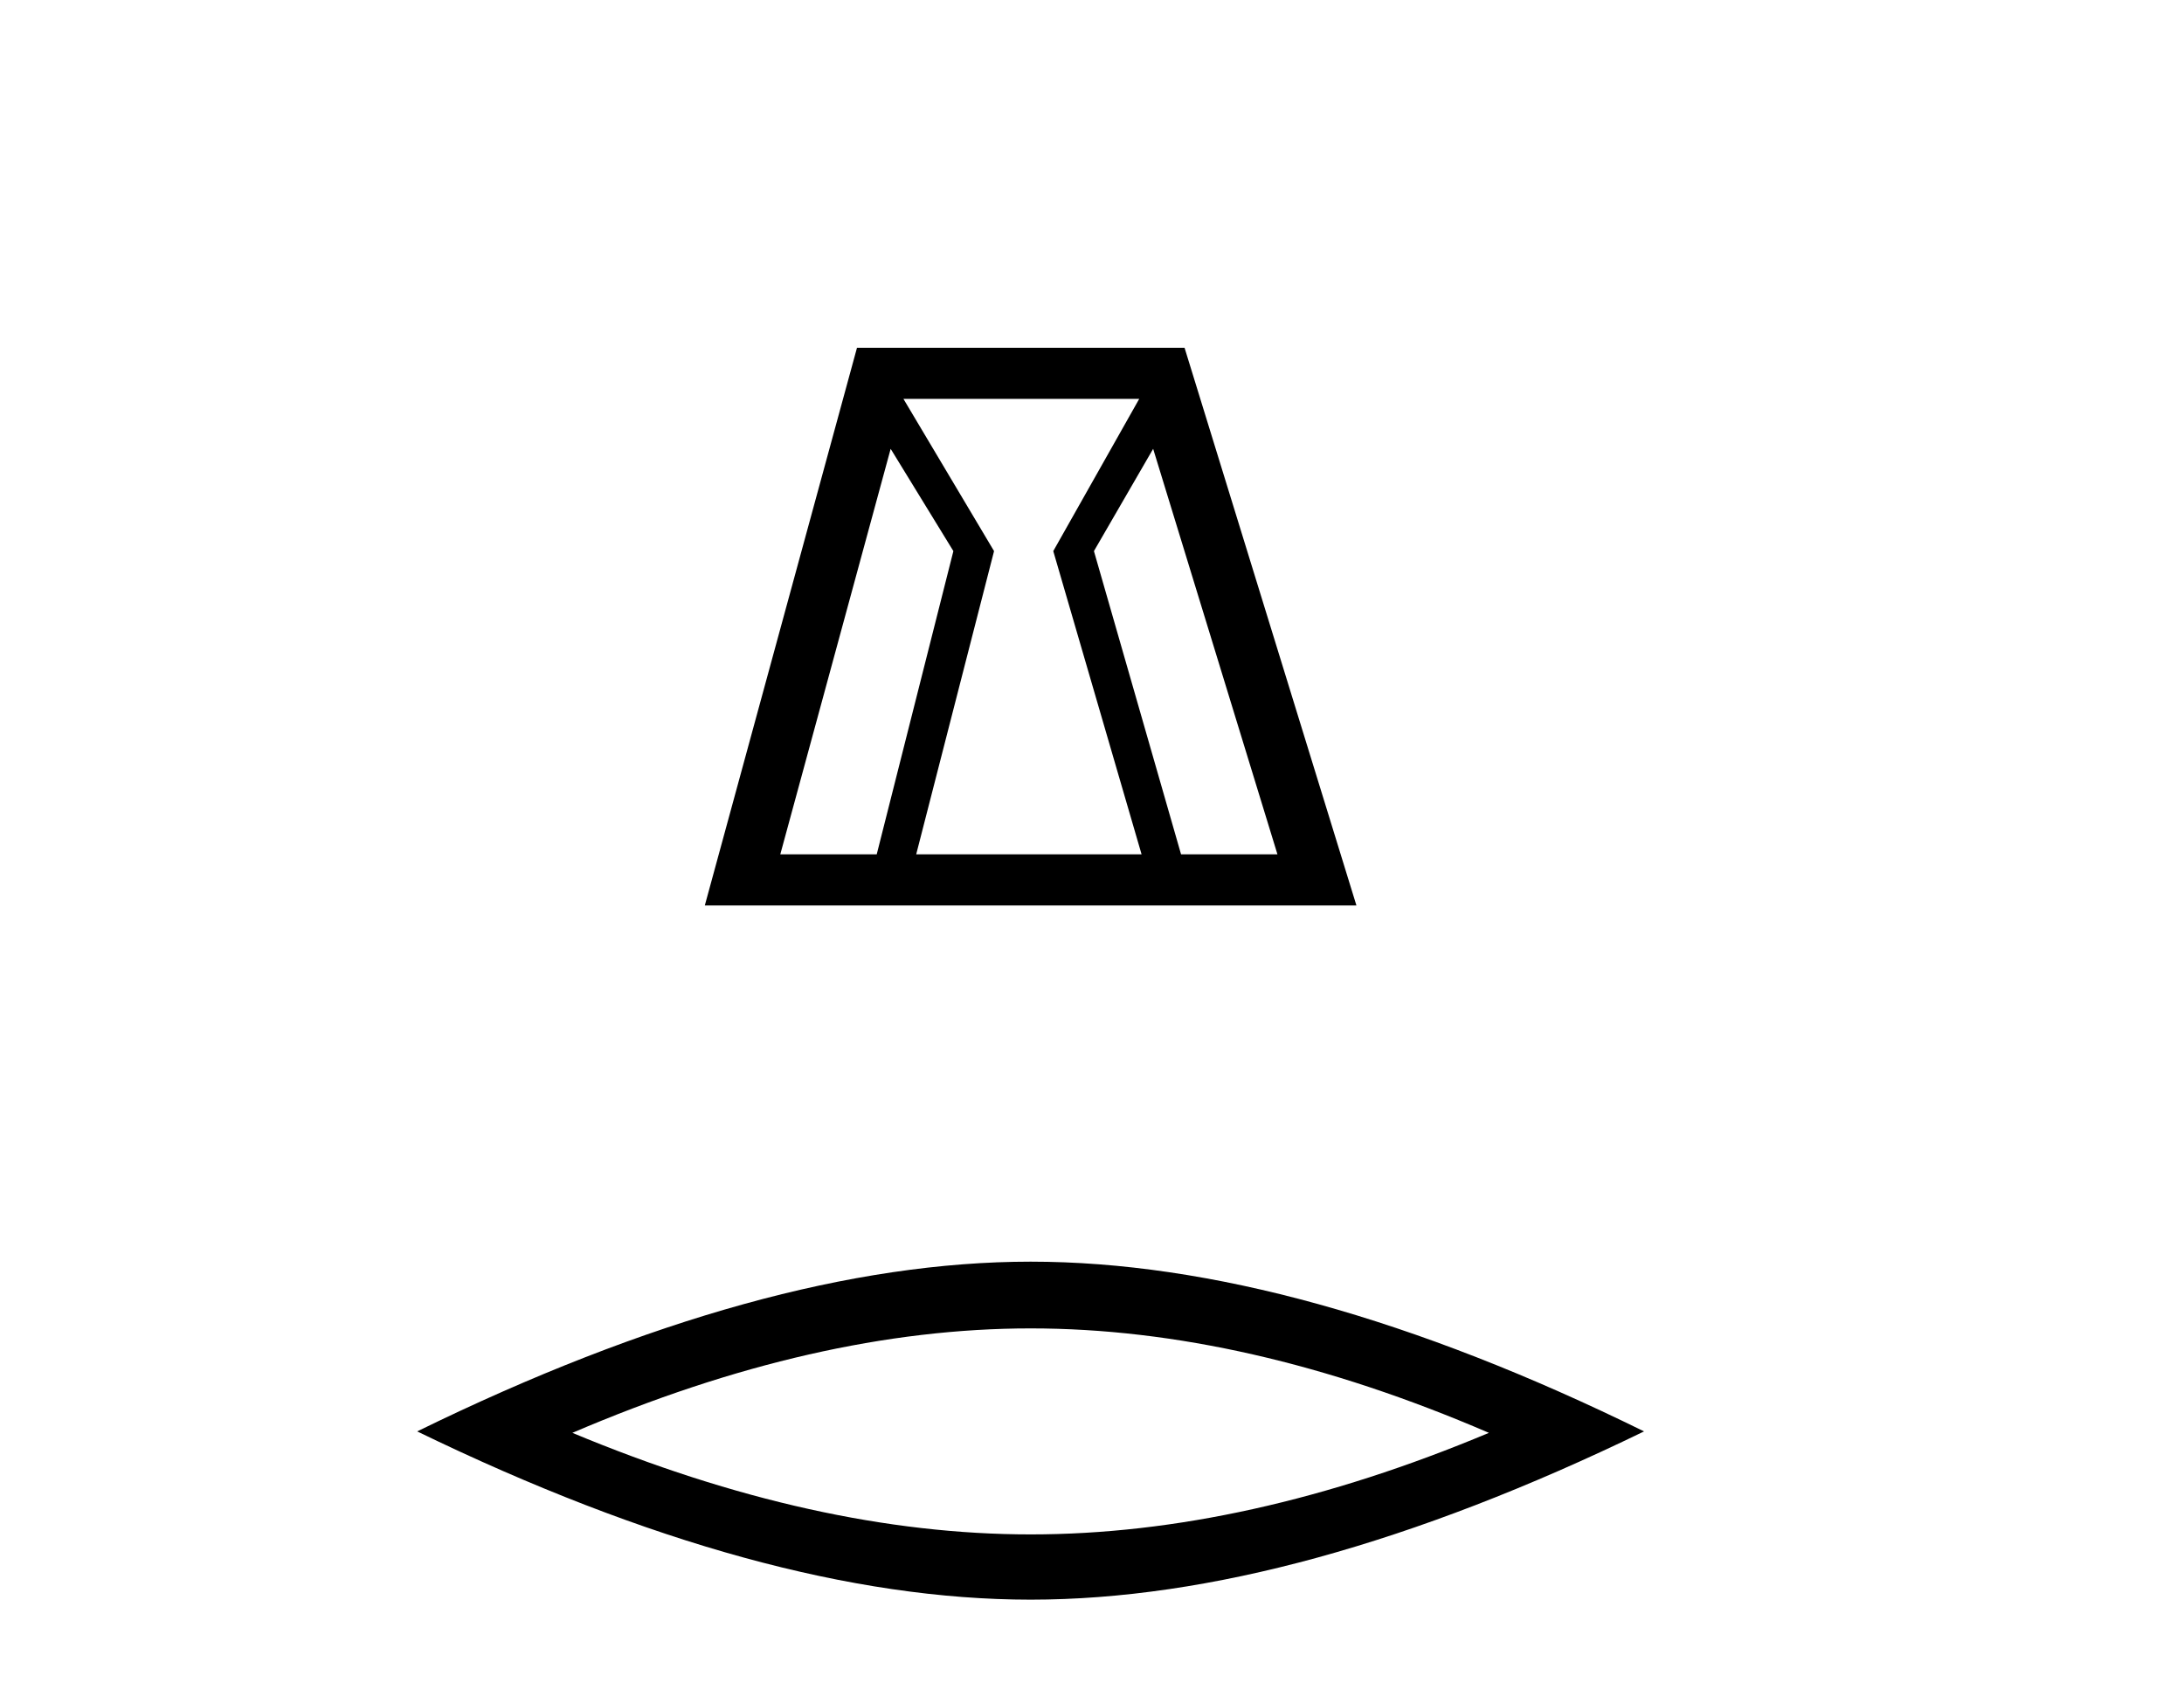 <?xml version='1.0' encoding='UTF-8' standalone='yes'?><svg xmlns='http://www.w3.org/2000/svg' xmlns:xlink='http://www.w3.org/1999/xlink' width='53.0' height='41.0' ><path d='M 21.614 10.889 L 23.136 13.37 L 21.276 20.726 L 18.936 20.726 L 21.614 10.889 ZM 27.646 9.677 L 25.56 13.37 L 27.703 20.726 L 22.234 20.726 L 24.123 13.37 L 21.924 9.677 ZM 27.984 10.889 L 31 20.726 L 28.661 20.726 L 26.547 13.37 L 27.984 10.889 ZM 20.797 8.437 L 17.104 21.967 L 32.917 21.967 L 28.746 8.437 Z' style='fill:#000000;stroke:none' /><path d='M 25.011 32.228 Q 30.254 32.228 36.132 34.762 Q 30.254 37.226 25.011 37.226 Q 19.802 37.226 13.89 34.762 Q 19.802 32.228 25.011 32.228 ZM 25.011 30.609 Q 18.535 30.609 10.124 34.727 Q 18.535 38.809 25.011 38.809 Q 31.486 38.809 39.897 34.727 Q 31.521 30.609 25.011 30.609 Z' style='fill:#000000;stroke:none' /></svg>
